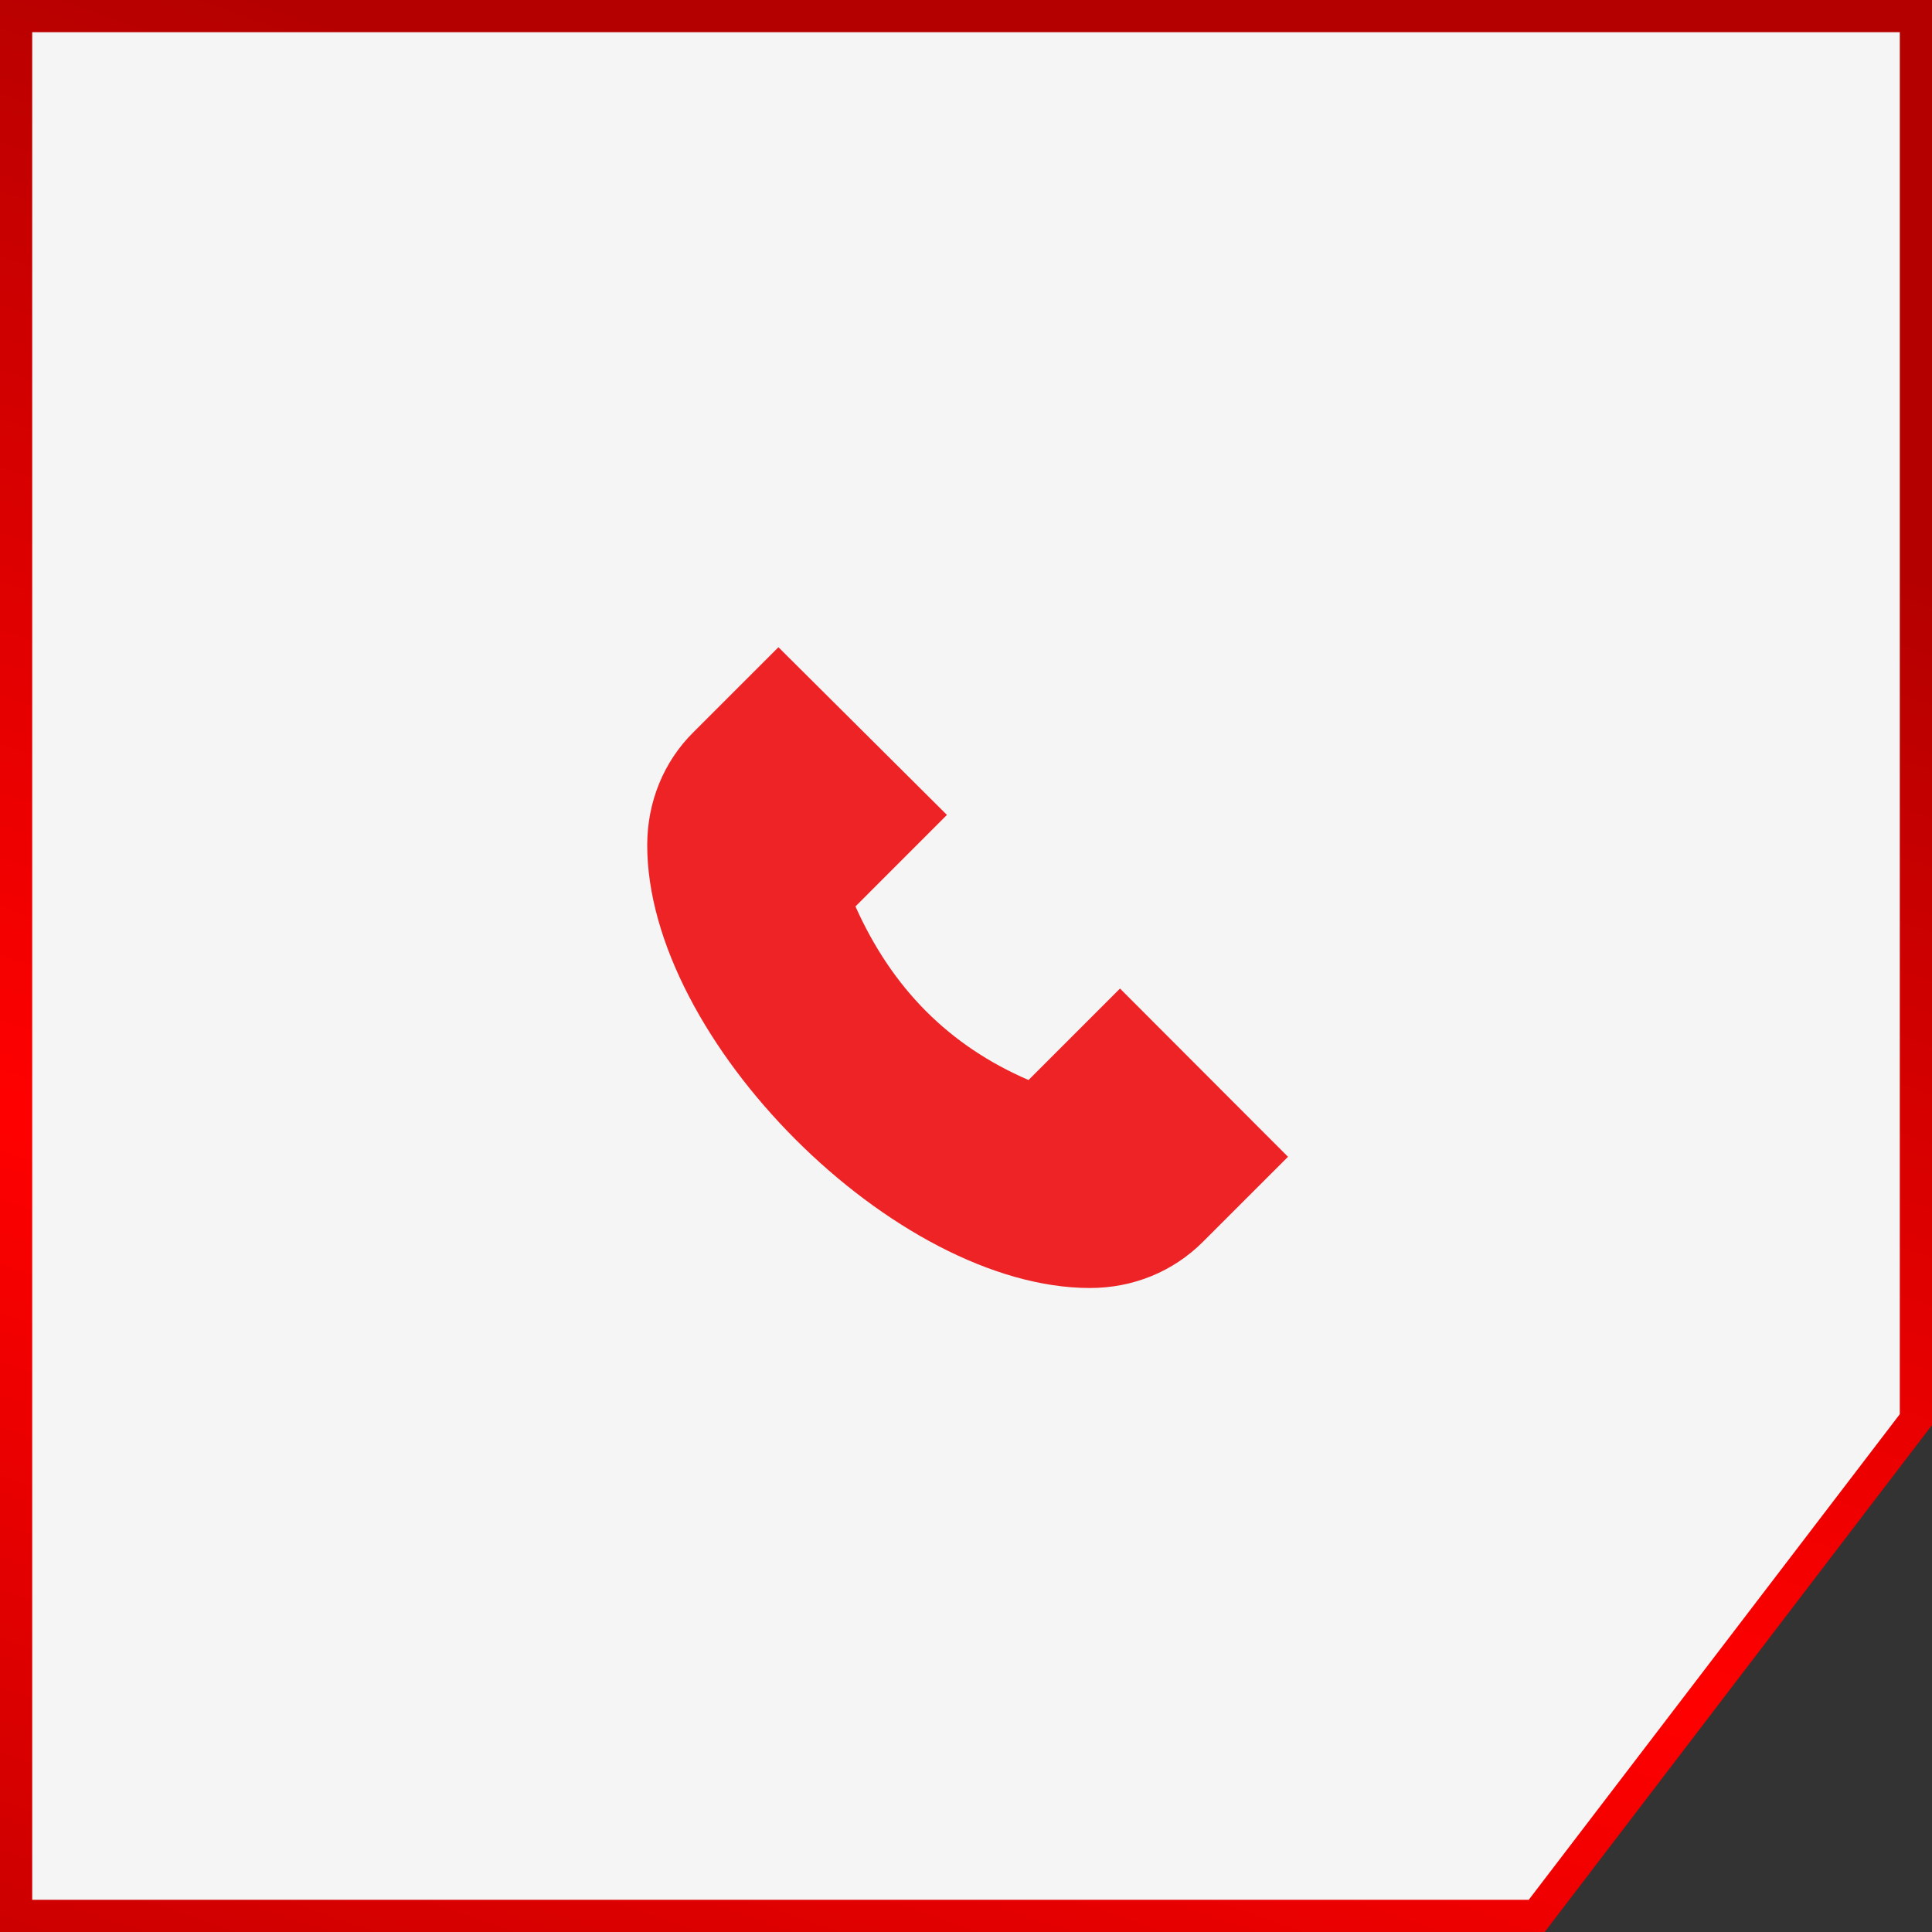 <svg width="60" height="60" viewBox="0 0 60 60" fill="none" xmlns="http://www.w3.org/2000/svg">
<rect x="0" y="0" width="60" height="60" fill="#333333" stroke="none"/>
<g clip-path="url(#clip0_17339_6641)">
<path d="M0.5 0.5L0.5 59.5L47.724 59.5L59.5 44.088L59.5 0.5L0.5 0.5Z" fill="#F5F5F5" stroke="url(#paint0_linear_17339_6641)"/>
<g clip-path="url(#clip1_17339_6641)">
<path d="M33.85 40C35.192 40 36.433 39.491 37.358 38.566L40 35.925L34.783 30.7L31.942 33.541C29.475 32.475 27.708 30.7 26.567 28.15L29.408 25.308L24.175 20.1L21.533 22.741C20.608 23.658 20.1 24.908 20.1 26.25C20.1 32.291 27.808 40 33.85 40Z" fill="#EE2326"/>
</g>
</g>
<defs>
<linearGradient id="paint0_linear_17339_6641" x1="27.667" y1="6.777" x2="4.347" y2="73.345" gradientUnits="userSpaceOnUse">
<stop stop-color="#B50000"/>
<stop offset="0.5" stop-color="#FF0000"/>
<stop offset="1" stop-color="#B50000"/>
</linearGradient>
<clipPath id="clip0_17339_6641">
<rect width="60" height="60" fill="white"/>
</clipPath>
<clipPath id="clip1_17339_6641">
<rect width="20" height="20" fill="white" transform="translate(20 20)"/>
</clipPath>
</defs>
</svg>

